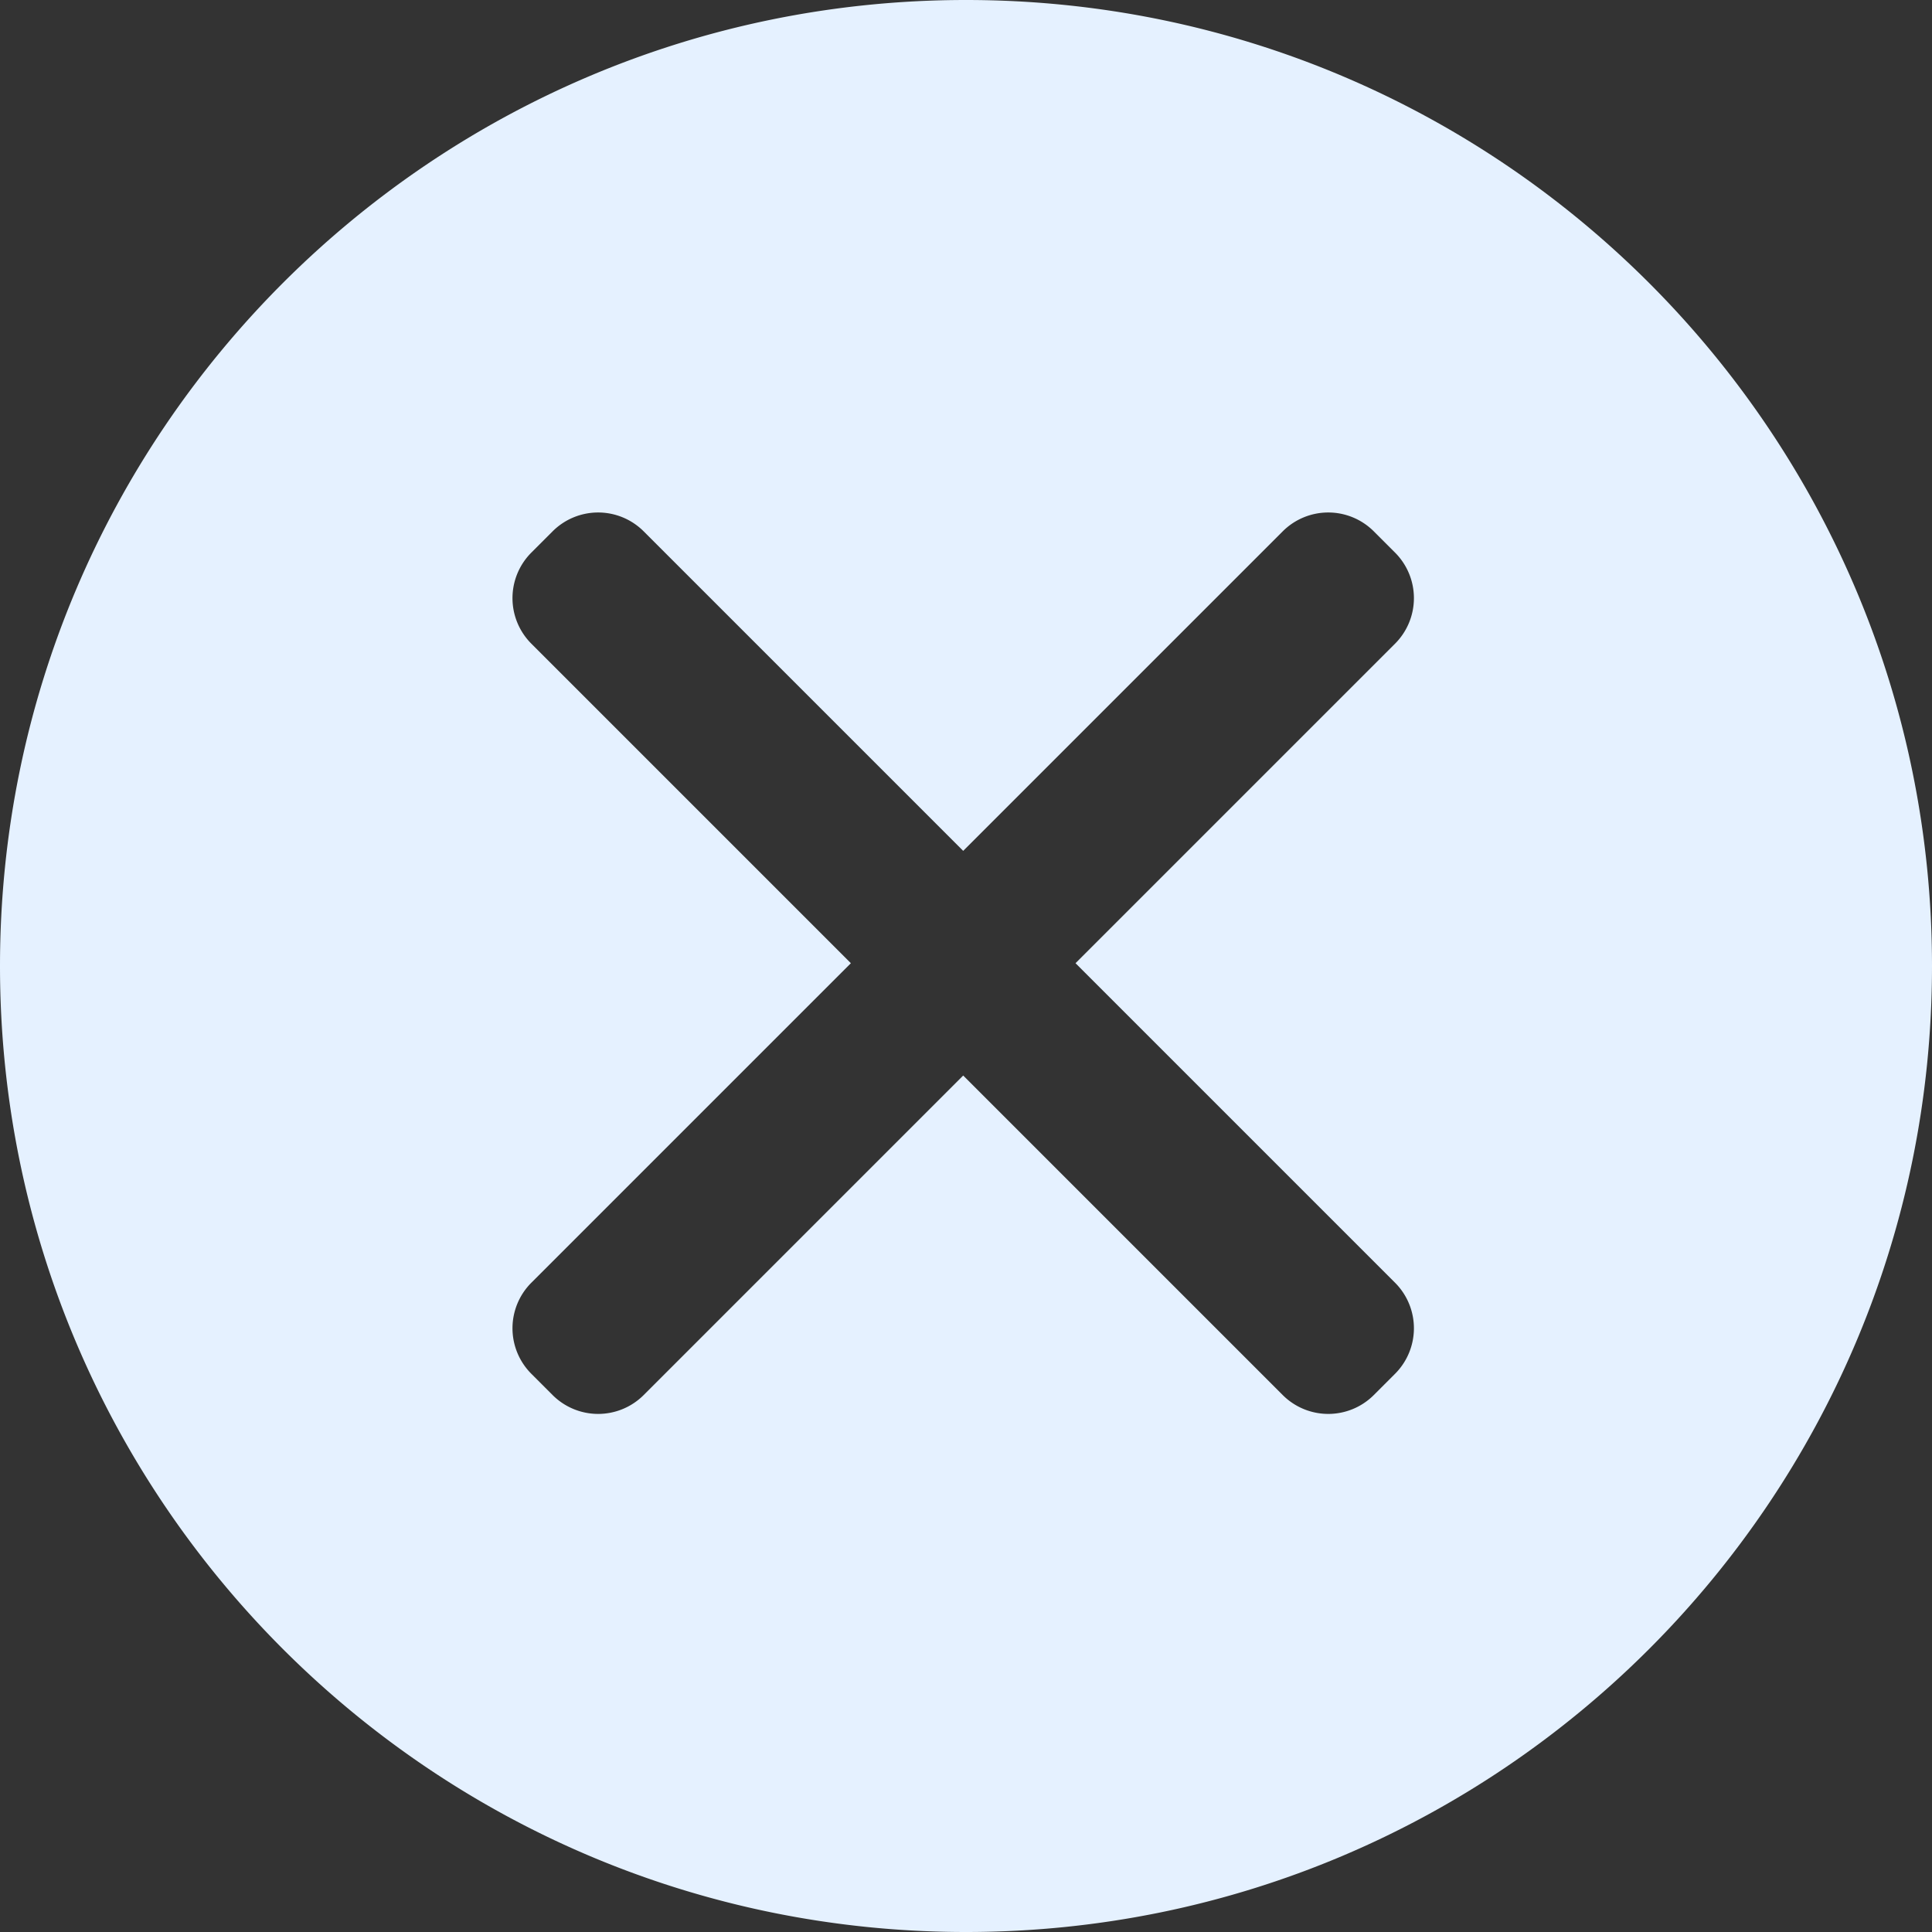 <svg t="1729736672117" class="icon" viewBox="0 0 1024 1024" version="1.1" xmlns="http://www.w3.org/2000/svg" p-id="6768" width="128" height="128"><rect x="0" y="0" width="1024" height="1024" fill="#333333" stroke="none"/><path d="M512 0c282.765 0 512 229.235 512 512s-229.235 512-512 512S0 794.765 0 512 229.235 0 512 0z m-1.485 450.978L341.163 281.626a34.133 34.133 0 0 0-48.273 0l-11.264 11.264a34.133 34.133 0 0 0 0 48.273l169.353 169.353-169.353 169.353a34.133 34.133 0 0 0 0 48.273l11.264 11.264a34.133 34.133 0 0 0 48.273 0l169.353-169.357 169.353 169.357a34.133 34.133 0 0 0 48.273 0l11.264-11.264a34.133 34.133 0 0 0 0-48.273l-169.357-169.353 169.357-169.353a34.133 34.133 0 0 0 0-48.273l-11.264-11.264a34.133 34.133 0 0 0-48.273 0l-169.353 169.353z" fill="#e5f1ff" p-id="6769"></path></svg>